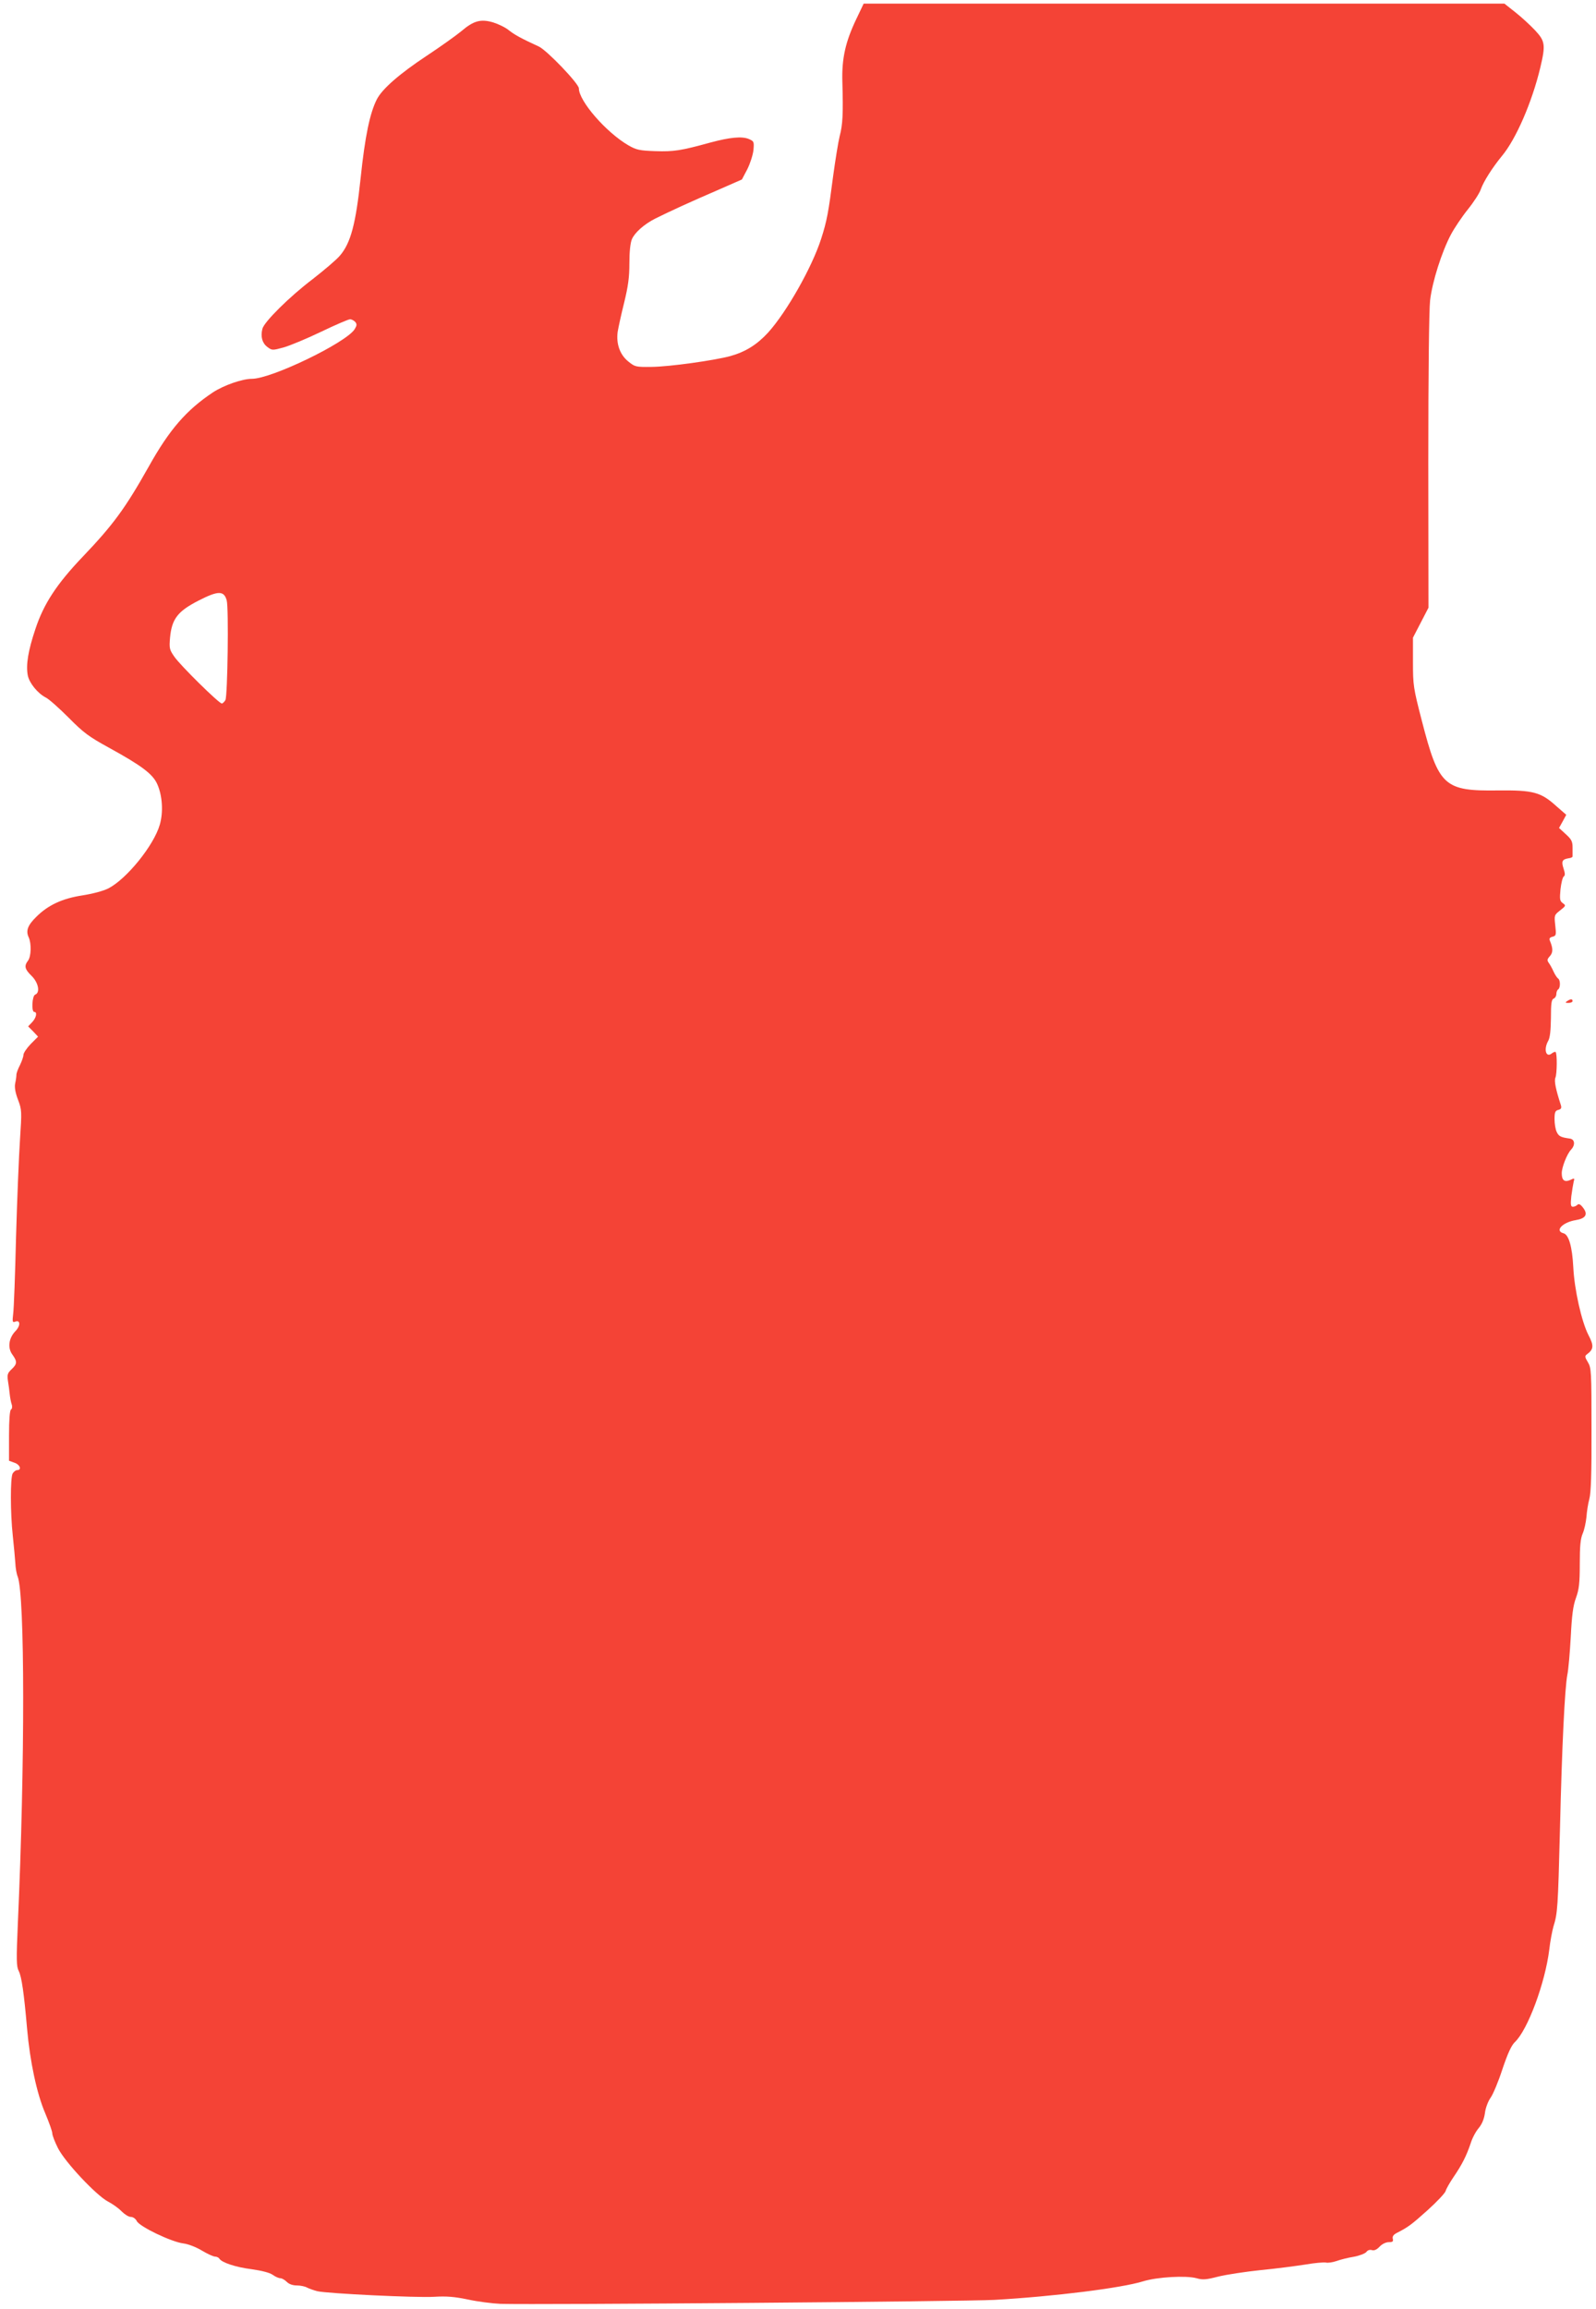 <?xml version="1.0" standalone="no"?>
<!DOCTYPE svg PUBLIC "-//W3C//DTD SVG 20010904//EN"
 "http://www.w3.org/TR/2001/REC-SVG-20010904/DTD/svg10.dtd">
<svg version="1.0" xmlns="http://www.w3.org/2000/svg"
 width="885pt" height="1280pt" viewBox="0 0 885 1280"
 preserveAspectRatio="xMidYMid meet">
<g transform="translate(0,1280) scale(0.1,-0.1)"
fill="#f44336" stroke="none">
<path d="M4750 12698 c-62 -129 -83 -222 -79 -353 5 -178 2 -236 -15 -300 -8
-33 -24 -132 -36 -220 -26 -202 -35 -251 -67 -350 -51 -158 -191 -405 -294
-519 -62 -67 -124 -106 -209 -130 -88 -24 -337 -59 -437 -60 -88 -1 -92 0
-129 30 -46 37 -68 97 -59 164 4 25 20 98 36 162 22 91 29 139 29 218 0 63 5
113 14 134 16 37 68 83 129 114 84 42 205 97 342 156 l139 61 30 57 c16 32 31
79 34 106 4 47 3 49 -27 62 -38 15 -103 9 -211 -20 -167 -46 -204 -51 -305
-48 -89 3 -106 7 -150 32 -124 72 -275 246 -275 316 0 26 -177 211 -222 232
-100 46 -134 65 -166 90 -19 16 -59 35 -88 44 -69 20 -108 9 -176 -49 -29 -24
-116 -86 -193 -137 -148 -98 -245 -182 -275 -240 -39 -76 -66 -206 -90 -435
-27 -256 -55 -362 -115 -432 -19 -23 -88 -81 -152 -131 -128 -97 -269 -237
-278 -275 -11 -43 -1 -79 27 -100 26 -20 29 -20 91 -3 35 10 129 49 208 87 79
38 151 69 160 69 9 0 22 -7 29 -15 10 -12 9 -20 -4 -41 -51 -76 -461 -274
-569 -274 -54 0 -156 -36 -216 -75 -147 -98 -241 -205 -357 -413 -130 -231
-197 -322 -365 -498 -145 -152 -217 -262 -263 -402 -40 -119 -53 -198 -42
-256 8 -42 55 -100 100 -123 17 -8 74 -59 127 -112 83 -84 112 -105 223 -166
182 -100 243 -146 268 -202 29 -65 34 -156 14 -225 -33 -115 -184 -301 -285
-353 -30 -15 -88 -30 -145 -39 -110 -17 -189 -53 -255 -119 -47 -46 -59 -77
-42 -113 16 -35 14 -107 -4 -130 -22 -29 -18 -47 20 -84 38 -37 49 -93 20
-104 -17 -6 -22 -96 -5 -96 18 0 11 -33 -12 -57 l-22 -23 28 -28 27 -29 -41
-41 c-22 -23 -40 -50 -40 -60 0 -10 -9 -35 -19 -56 -11 -21 -20 -45 -20 -54 0
-9 -3 -31 -7 -49 -4 -21 1 -51 16 -90 21 -56 21 -63 11 -218 -6 -88 -16 -331
-22 -540 -5 -209 -12 -402 -16 -429 -5 -43 -4 -49 11 -43 29 12 31 -22 2 -52
-38 -39 -45 -94 -17 -131 27 -38 27 -51 -5 -81 -22 -21 -25 -30 -20 -64 4 -22
8 -56 10 -75 2 -19 7 -45 11 -56 4 -12 2 -25 -4 -28 -7 -5 -11 -57 -11 -146
l0 -138 30 -11 c31 -10 42 -41 15 -41 -8 0 -19 -9 -25 -19 -13 -25 -13 -217 1
-346 6 -55 12 -122 14 -150 1 -27 7 -61 13 -75 40 -102 41 -1034 1 -1922 -9
-204 -8 -241 5 -265 16 -32 29 -122 46 -318 16 -183 54 -362 101 -471 21 -50
39 -100 39 -111 0 -11 14 -47 31 -81 39 -78 213 -263 278 -297 25 -13 59 -37
75 -54 17 -17 39 -31 51 -31 13 0 27 -10 34 -24 17 -31 190 -114 257 -123 27
-3 73 -21 104 -40 30 -18 63 -33 72 -33 9 0 20 -5 24 -11 13 -22 91 -48 179
-59 56 -8 100 -19 117 -31 15 -11 34 -19 43 -19 8 0 24 -9 35 -20 13 -13 33
-20 56 -20 19 0 45 -5 57 -12 12 -6 37 -15 57 -20 56 -13 550 -37 647 -31 68
4 111 1 188 -15 55 -12 136 -22 180 -24 213 -6 2583 13 2740 22 332 19 706 66
824 103 79 24 237 33 296 17 34 -10 54 -8 120 9 44 11 150 27 235 36 85 8 197
23 249 31 51 9 102 13 113 11 11 -3 37 1 58 8 22 8 65 19 97 24 32 6 63 18 70
27 7 10 19 13 30 10 13 -4 27 2 43 19 14 15 35 25 51 25 22 0 26 4 22 19 -3
13 4 23 24 33 61 31 81 46 170 126 51 46 95 93 99 105 3 12 23 47 44 78 48 70
72 119 95 187 9 30 30 68 45 85 18 22 29 49 34 82 3 28 17 65 31 85 14 19 44
91 66 159 30 89 50 132 69 150 71 67 168 327 191 514 5 45 16 102 23 127 23
73 25 105 36 535 11 466 27 787 41 860 6 28 14 122 19 210 6 121 13 174 29
217 17 47 21 81 21 188 0 99 4 140 16 168 9 20 18 62 21 92 2 30 9 75 16 100
9 33 13 139 12 385 0 322 -1 342 -20 373 -18 30 -18 35 -4 45 36 27 38 47 7
106 -38 74 -78 252 -84 376 -6 114 -25 180 -54 188 -51 13 -6 61 68 73 55 9
69 32 40 69 -14 19 -24 23 -31 16 -6 -6 -17 -11 -25 -11 -12 0 -14 11 -9 58 4
31 10 67 13 80 6 22 5 22 -20 10 -31 -13 -46 -1 -46 38 0 33 29 106 51 130 25
26 22 58 -6 62 -51 7 -62 13 -73 37 -7 14 -12 46 -12 71 0 38 4 47 21 51 16 4
19 11 14 27 -28 86 -38 134 -30 152 9 21 10 133 1 142 -3 2 -12 -1 -20 -7 -33
-28 -48 21 -21 69 10 17 14 57 15 126 0 81 3 103 15 108 8 3 15 14 15 25 0 11
5 23 10 26 13 8 13 52 0 60 -6 4 -17 21 -25 38 -8 18 -20 40 -27 49 -10 14 -9
21 6 37 18 20 18 43 1 84 -6 14 -2 20 14 24 20 5 21 10 15 63 -6 56 -6 57 27
83 32 25 33 27 15 40 -17 12 -18 22 -13 77 4 35 12 67 18 71 8 5 8 17 -1 44
-13 40 -8 51 28 57 12 1 23 6 22 11 0 4 0 25 0 48 0 34 -6 46 -37 74 l-38 35
20 36 20 37 -55 48 c-86 78 -129 89 -323 87 -300 -4 -329 23 -423 387 -47 182
-49 196 -49 325 l0 135 43 83 43 83 -1 807 c0 495 4 842 10 897 12 103 64 267
115 364 19 36 62 100 95 141 33 41 65 91 71 110 15 43 63 119 117 185 78 93
167 298 213 490 30 126 27 147 -28 206 -26 28 -75 73 -109 100 l-62 49 -1776
0 -1777 0 -39 -82z m-3493 -3226 c12 -41 5 -530 -7 -553 -6 -10 -15 -19 -20
-19 -16 0 -230 211 -263 259 -28 40 -29 48 -24 107 10 104 43 146 161 206 106
54 138 54 153 0z"/>
<path d="M8690 7250 c-12 -8 -11 -10 8 -10 12 0 22 5 22 10 0 13 -11 13 -30 0z"/>
</g>
</svg>
